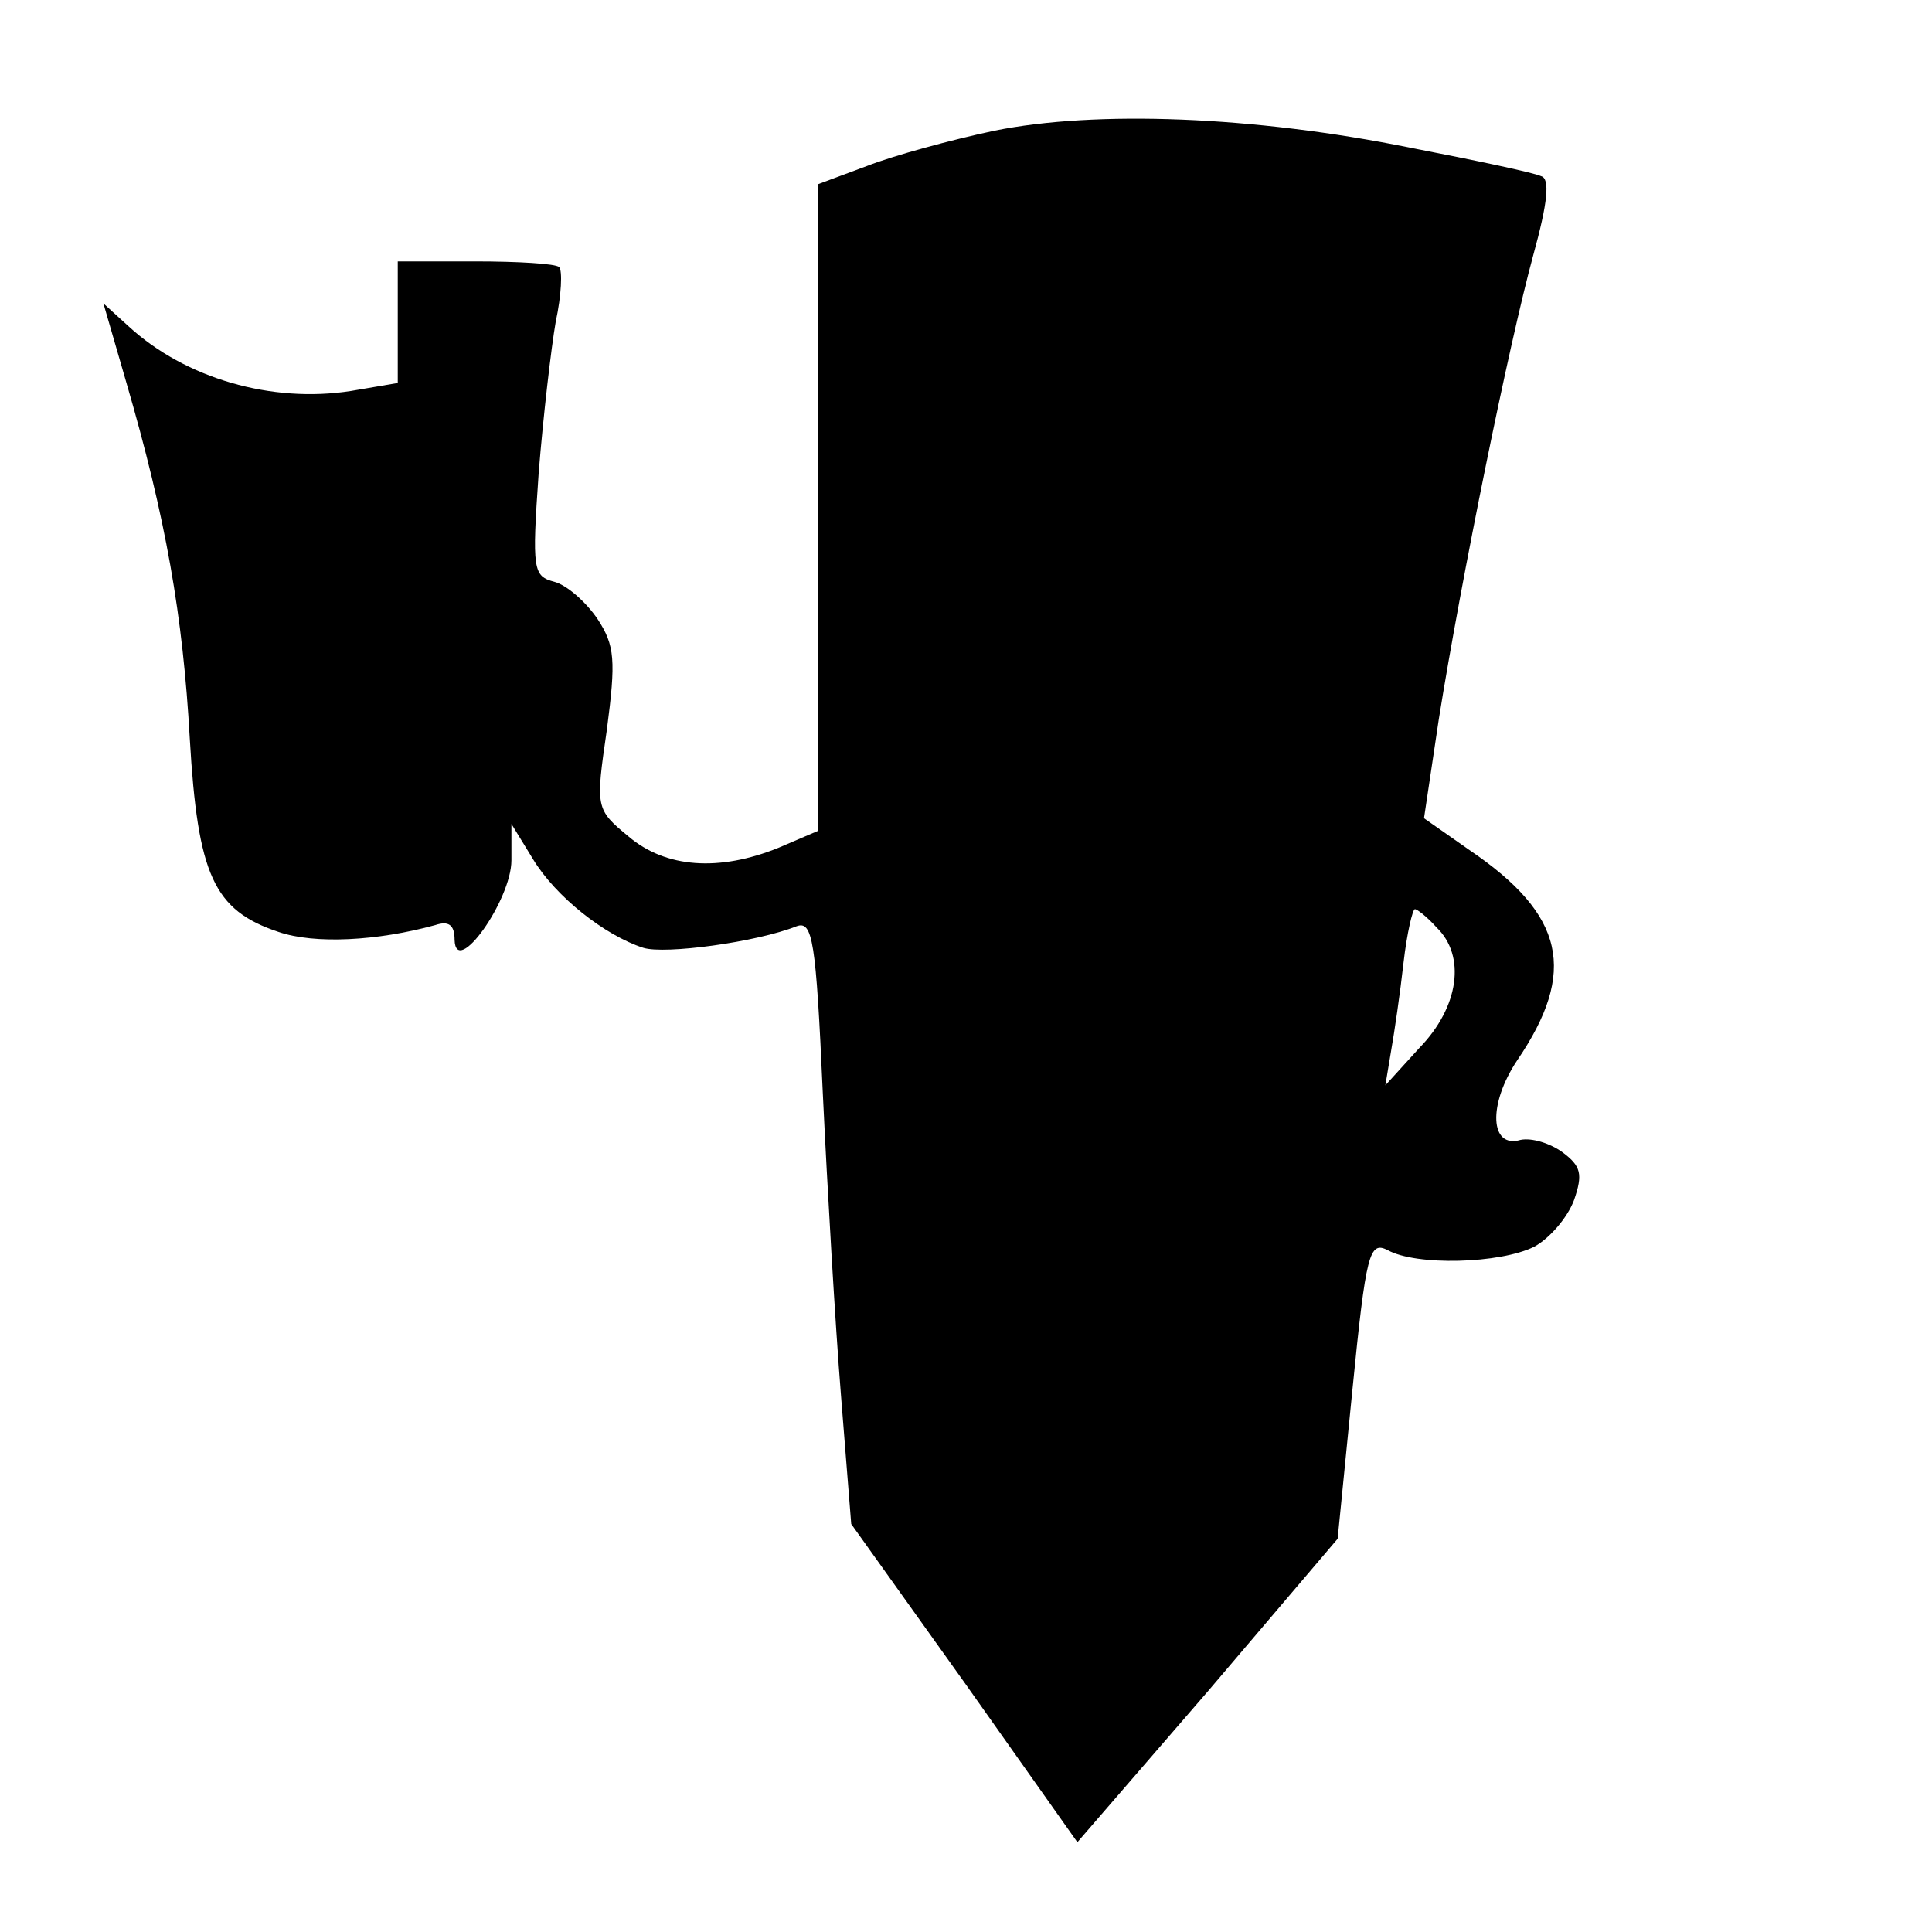 <?xml version="1.0" standalone="no"?>
<!DOCTYPE svg PUBLIC "-//W3C//DTD SVG 20010904//EN"
 "http://www.w3.org/TR/2001/REC-SVG-20010904/DTD/svg10.dtd">
<svg version="1.0" xmlns="http://www.w3.org/2000/svg"
 width="170pt" height="170pt" viewBox="0 0 170 170"
 preserveAspectRatio="xMidYMid meet">
<g transform="translate(0,170) scale(0.1,-0.1)"
fill="#000000" stroke="none">
<path d="M875 1585 c-38 -8 -89 -22 -112 -31 l-43 -16 0 -284 0 -285 -35 -15
c-52 -21 -99 -18 -132 10 -29 24 -29 25 -19 94 8 61 7 74 -8 97 -10 15 -27 30
-38 33 -19 5 -20 10 -14 96 4 50 11 110 15 133 5 23 6 45 3 48 -3 3 -36 5 -74
5 l-68 0 0 -54 0 -53 -41 -7 c-70 -11 -146 11 -196 57 l-22 20 20 -69 c35
-120 50 -206 56 -314 7 -120 21 -151 78 -170 32 -11 87 -8 138 6 12 4 17 0 17
-13 1 -34 50 35 50 70 l0 32 19 -31 c20 -33 63 -67 97 -78 19 -6 100 5 135 19
14 5 17 -12 23 -147 4 -84 11 -204 16 -266 l9 -113 100 -140 99 -140 115 133
114 134 13 131 c12 121 15 131 31 123 25 -14 99 -12 129 3 13 7 29 25 35 41 8
23 6 30 -10 42 -11 8 -27 13 -37 11 -27 -8 -29 31 -3 70 53 78 42 128 -42 185
l-40 28 13 87 c20 125 62 331 83 408 13 47 15 68 7 70 -6 3 -58 14 -115 25
-138 28 -277 33 -366 15z m389 -701 c26 -25 20 -70 -15 -106 l-30 -33 5 30 c3
17 8 51 11 78 3 26 8 47 10 47 2 0 11 -7 19 -16z"/>
</g>
</svg>
